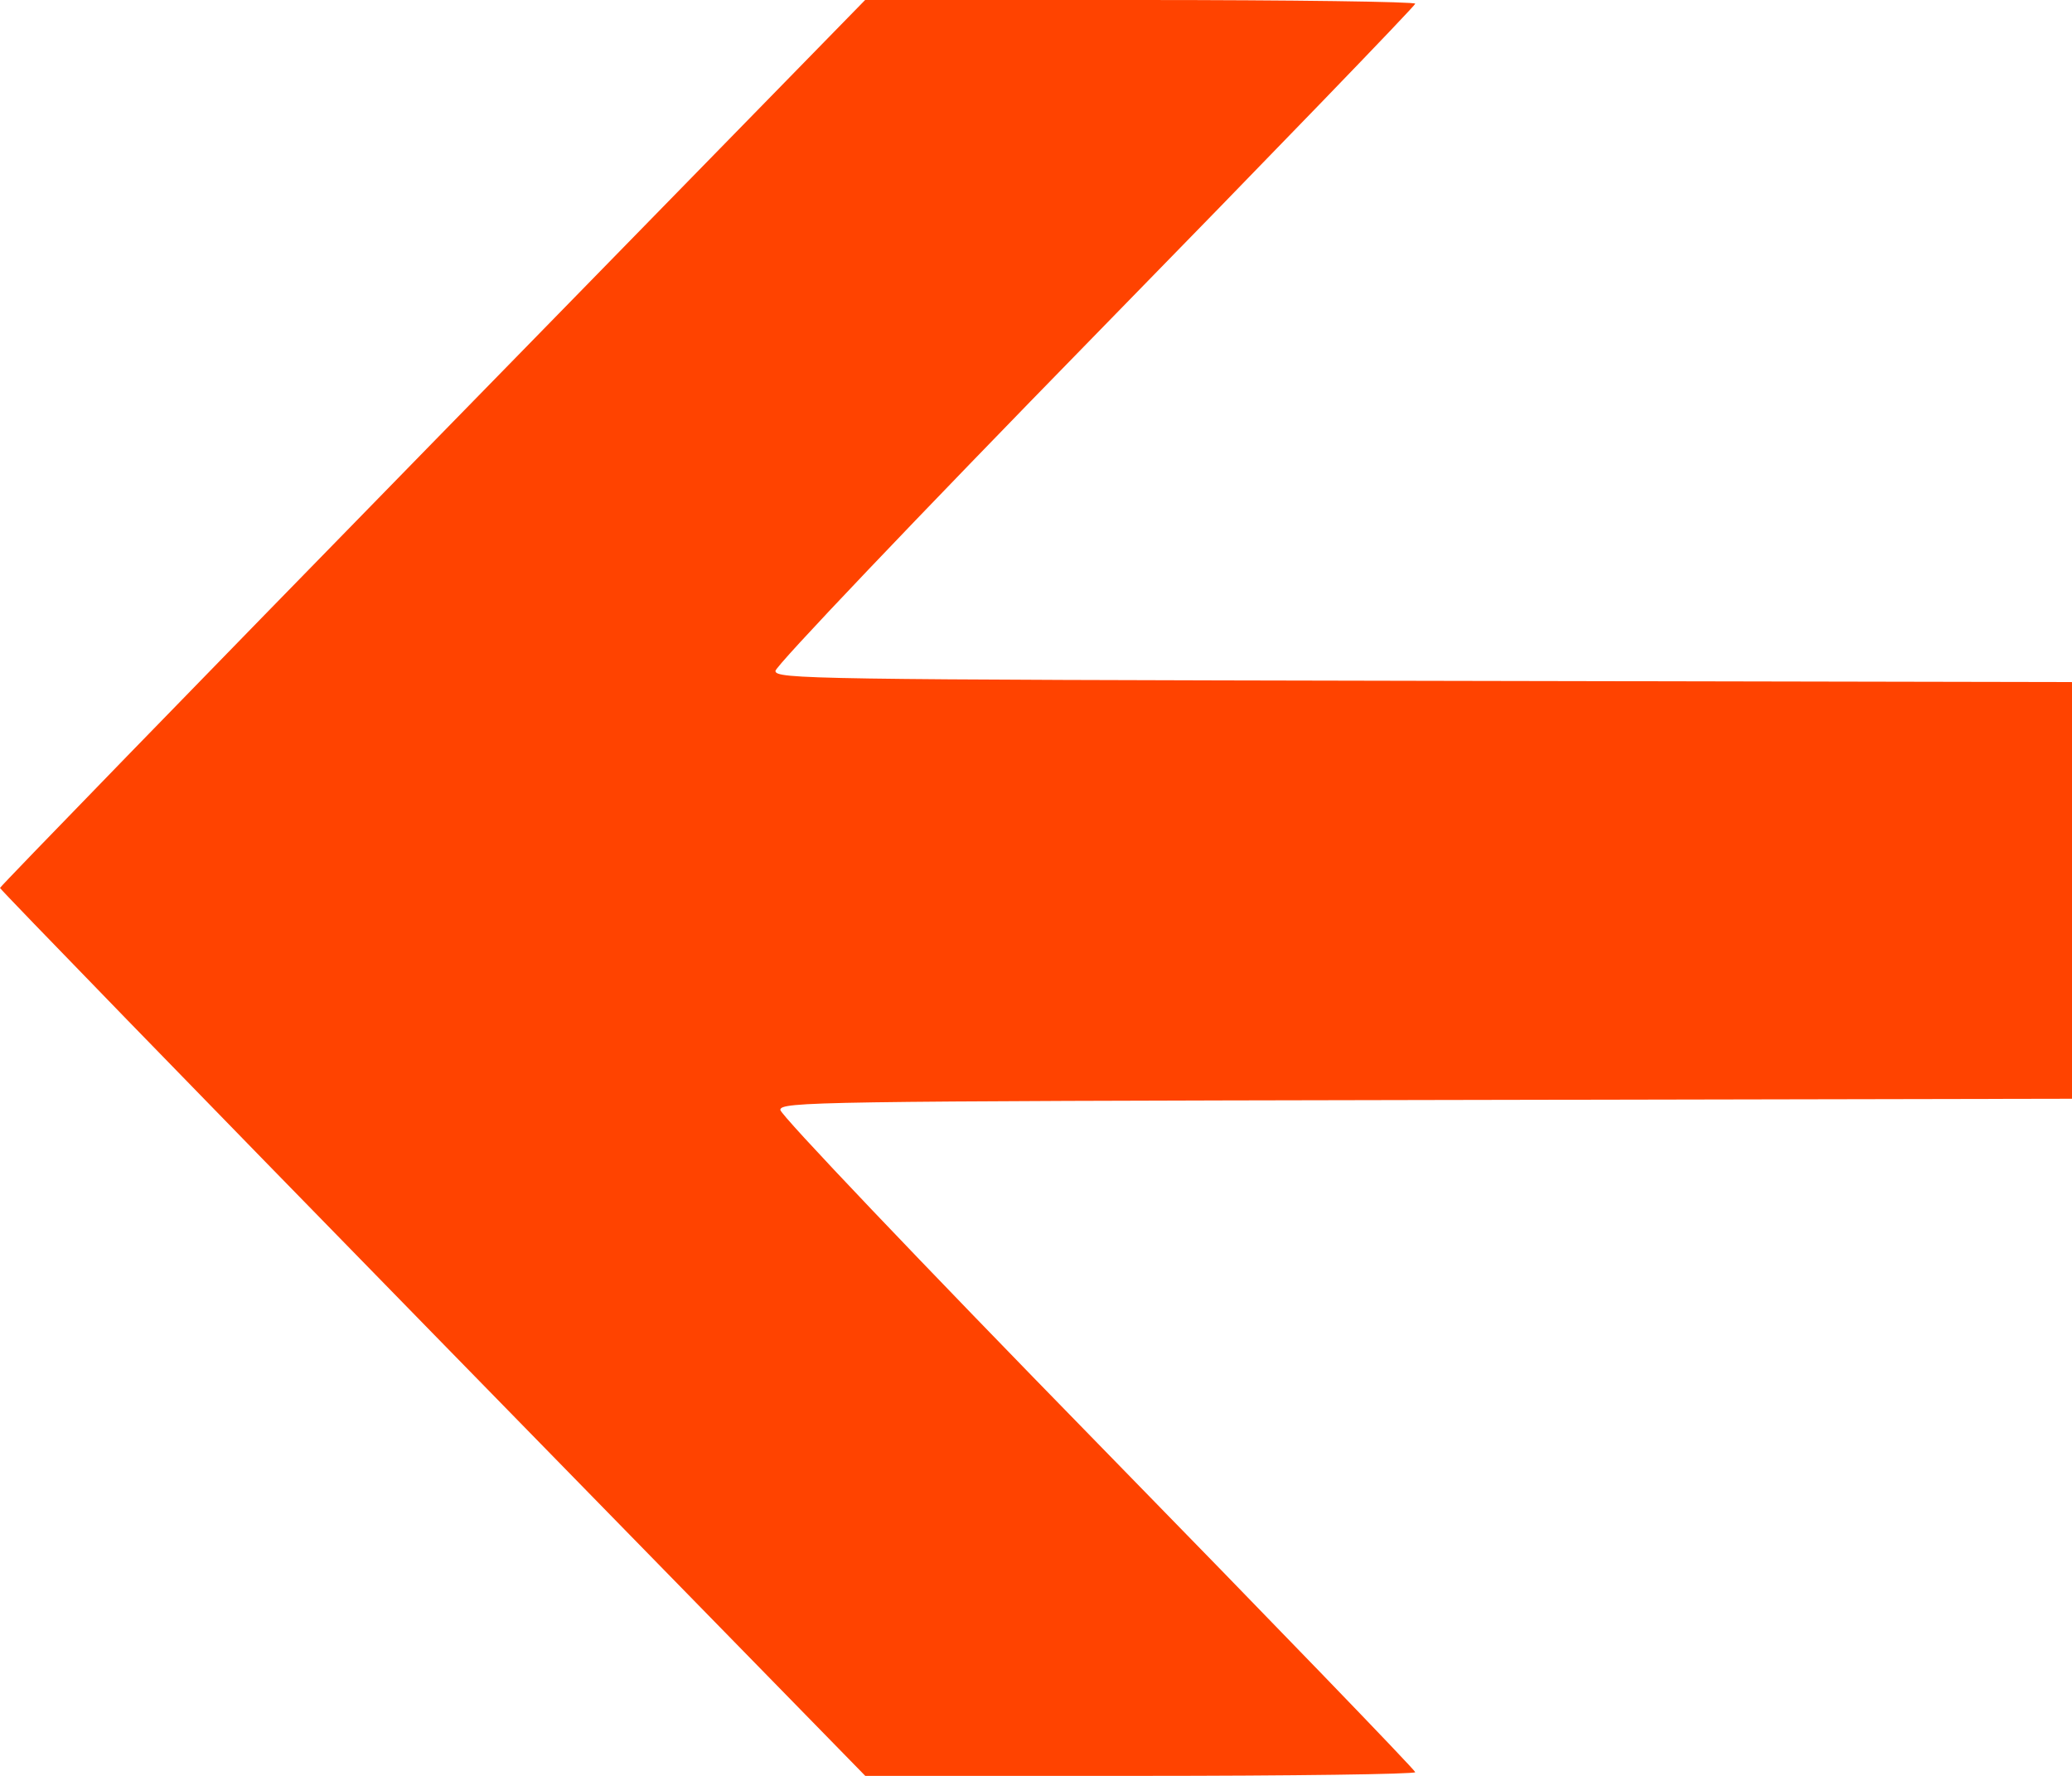<?xml version="1.0" encoding="UTF-8"?> <svg xmlns="http://www.w3.org/2000/svg" width="28" height="24" viewBox="0 0 28 24" fill="none"> <path d="M5.846 5.983L11.691 -7.12867e-07L15.408 -5.504e-07C17.453 -4.61043e-07 19.125 0.023 19.125 0.05C19.125 0.078 17.18 2.092 14.802 4.525C12.377 7.007 10.479 9.001 10.479 9.067C10.479 9.178 10.948 9.185 19.24 9.201L28 9.218L28 12.034L28 14.849L19.273 14.866C11.012 14.882 10.545 14.889 10.545 15C10.545 15.066 12.429 17.046 14.835 19.508C17.195 21.923 19.125 23.922 19.125 23.95C19.125 23.977 17.453 24 15.409 24L11.693 24L5.846 18.017C2.631 14.727 -2.55733e-06 12.019 -2.5565e-06 12C-2.55568e-06 11.982 2.631 9.274 5.846 5.983Z" fill="#FF4300"></path> </svg> 